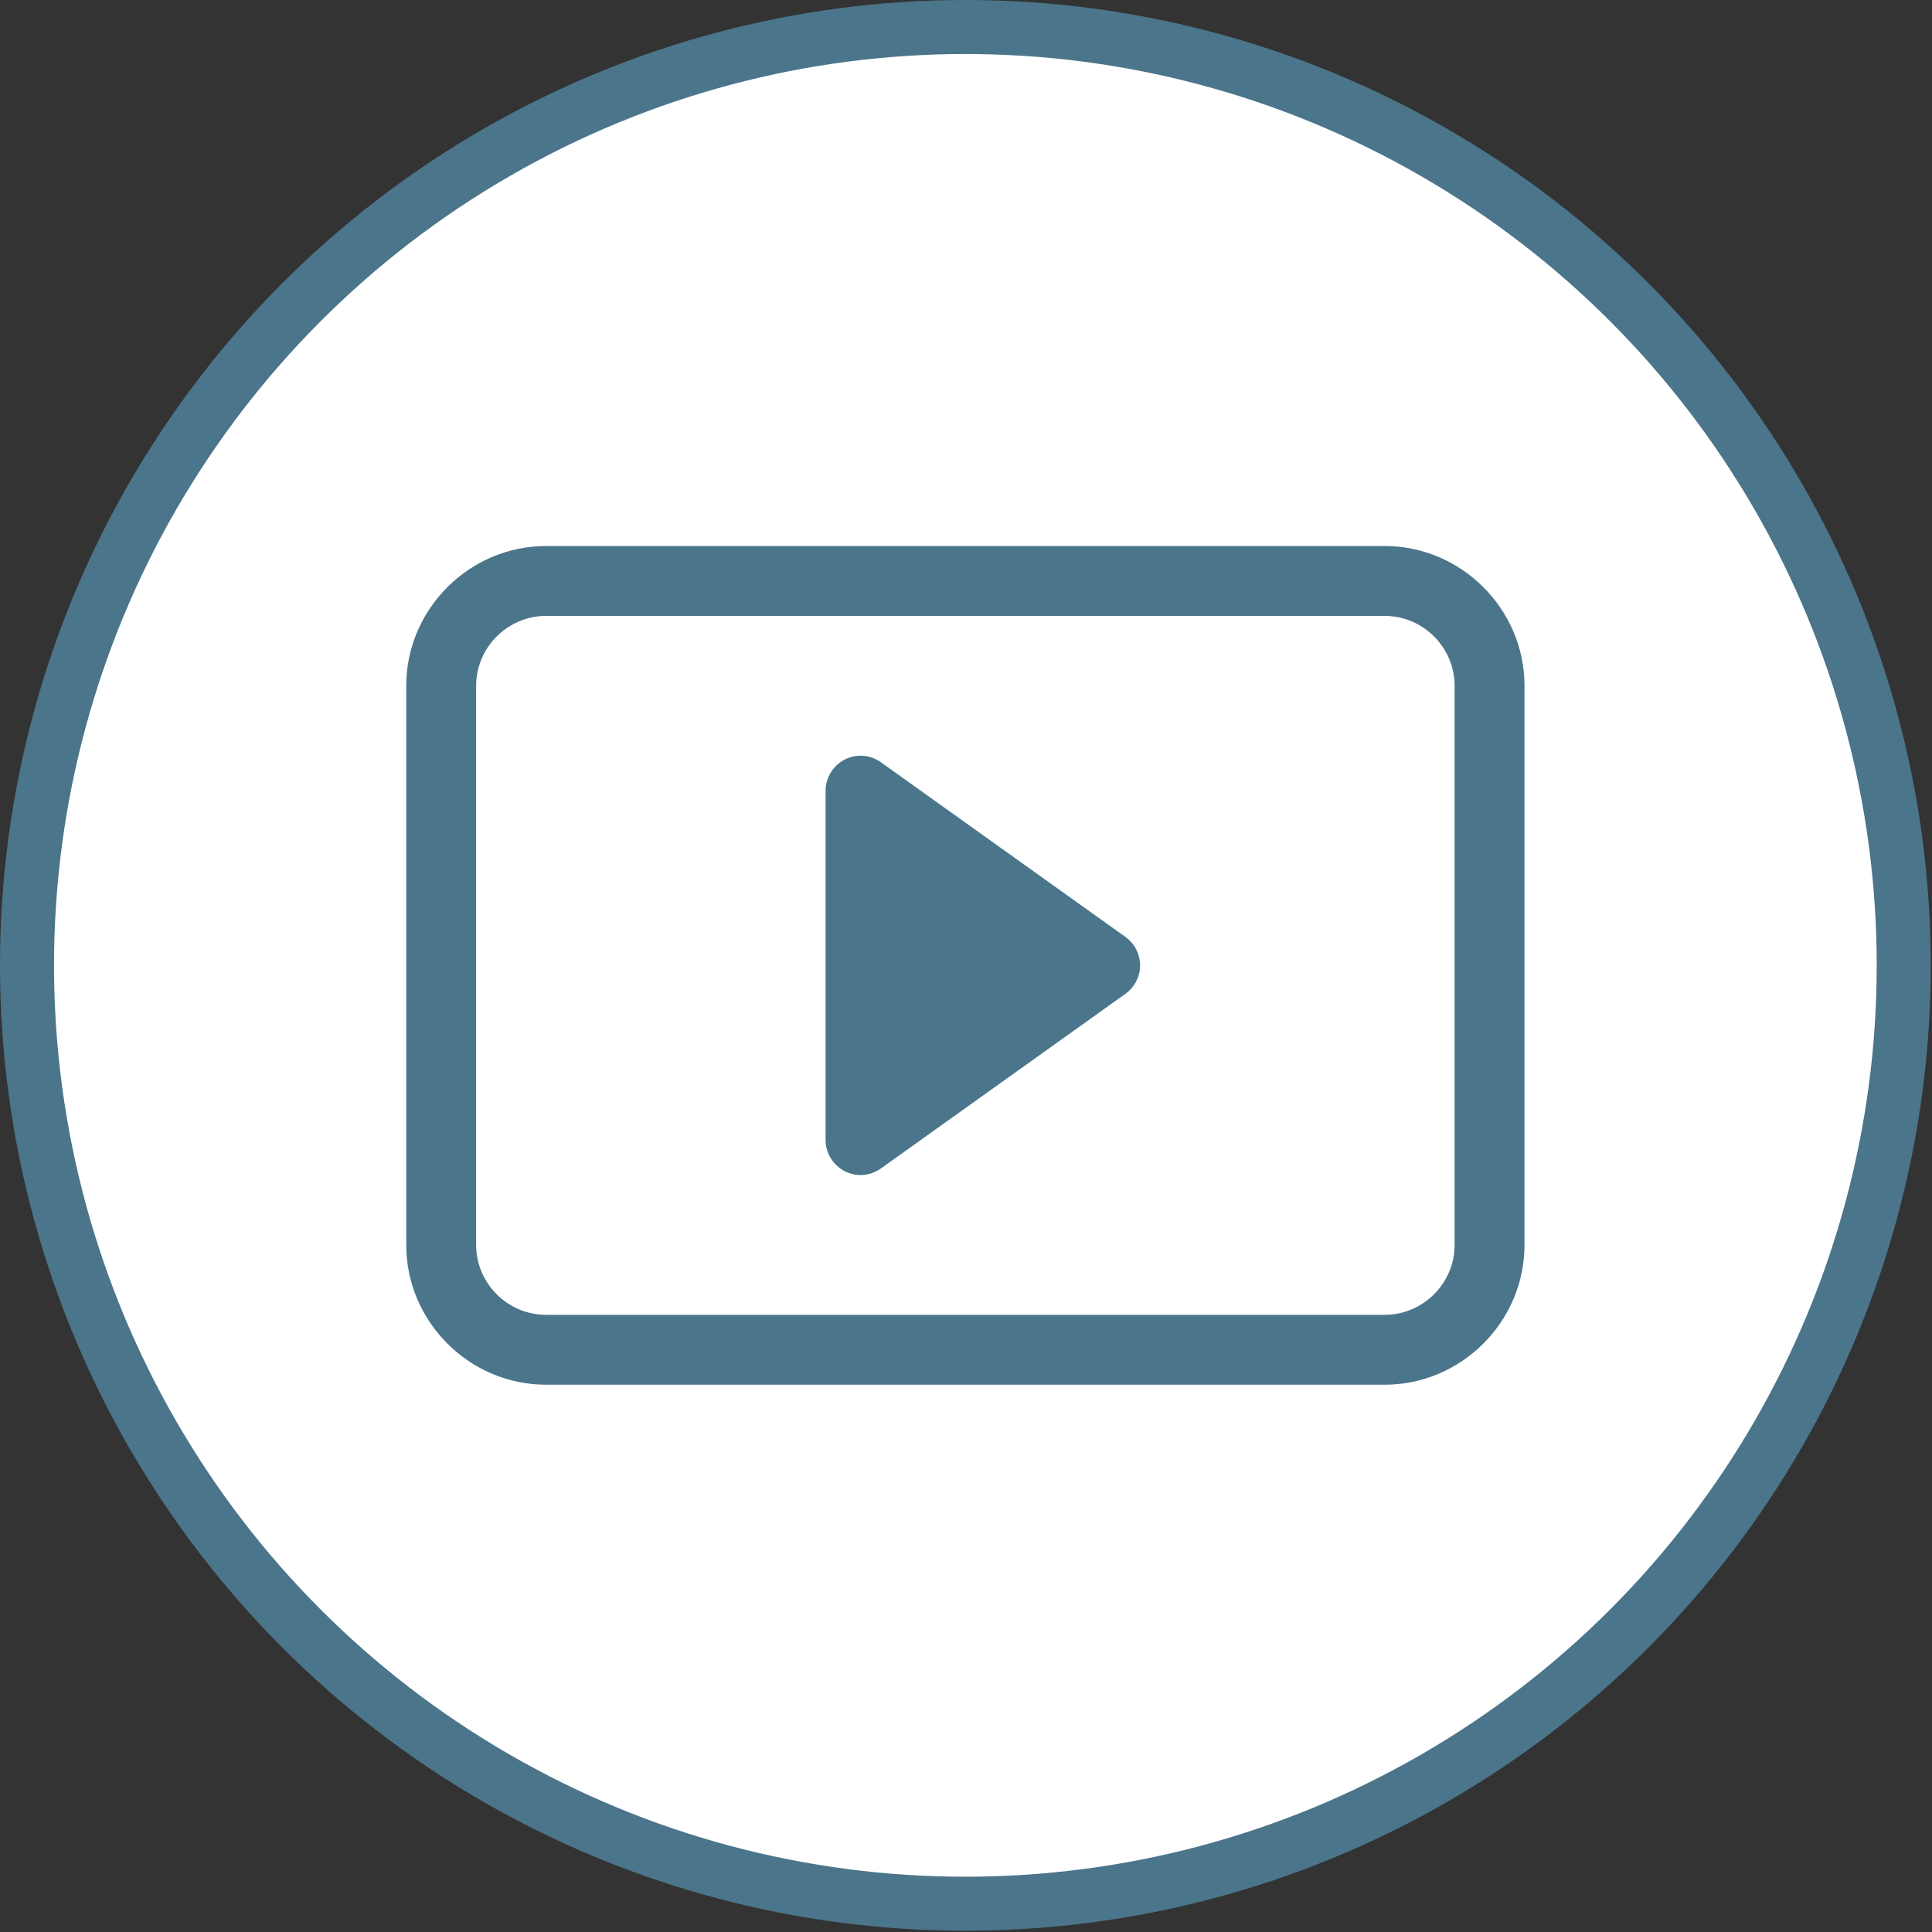 <?xml version="1.0" encoding="UTF-8" standalone="no"?>
<!DOCTYPE svg PUBLIC "-//W3C//DTD SVG 1.1//EN" "http://www.w3.org/Graphics/SVG/1.1/DTD/svg11.dtd">
<svg width="110" height="110" viewBox="0 0 894 894" version="1.1" xmlns="http://www.w3.org/2000/svg" xmlns:xlink="http://www.w3.org/1999/xlink" xml:space="preserve" xmlns:serif="http://www.serif.com/" style="fill-rule:evenodd;clip-rule:evenodd;stroke-linecap:round;stroke-linejoin:round;stroke-miterlimit:1.5;">
    <rect x="0" y="0" width="894" height="894" fill="#333333" stroke="none"/>
    <g transform="matrix(1,0,0,1,-1273.75,-1357.14)">
        <g transform="matrix(1,0,0,1,-88.34,601.177)">
            <circle cx="1808.8" cy="1202.67" r="434.211" style="fill:white;stroke:rgb(75,117,139);stroke-width:25px;"/>
        </g>
        <g transform="matrix(32.341,0,0,32.341,1461.73,1545.12)">
            <path d="M0,4C0,2.903 0.903,2 2,2L14,2C15.097,2 16,2.903 16,4L16,12C16,13.097 15.097,14 14,14L2,14C0.903,14 0,13.097 0,12L0,4ZM15,4C15,3.451 14.549,3 14,3L2,3C1.451,3 1,3.451 1,4L1,12C1,12.549 1.451,13 2,13L14,13C14.549,13 15,12.549 15,12L15,4ZM6.79,5.093L10.29,7.593C10.421,7.687 10.5,7.839 10.5,8C10.5,8.161 10.421,8.313 10.29,8.407L6.79,10.907C6.705,10.967 6.604,11 6.5,11C6.226,11 6,10.774 6,10.5L6,5.5C6,5.226 6.226,5 6.5,5C6.604,5 6.705,5.033 6.79,5.093Z" style="fill:rgb(75,117,139);"/>
        </g>
    </g>
</svg>
